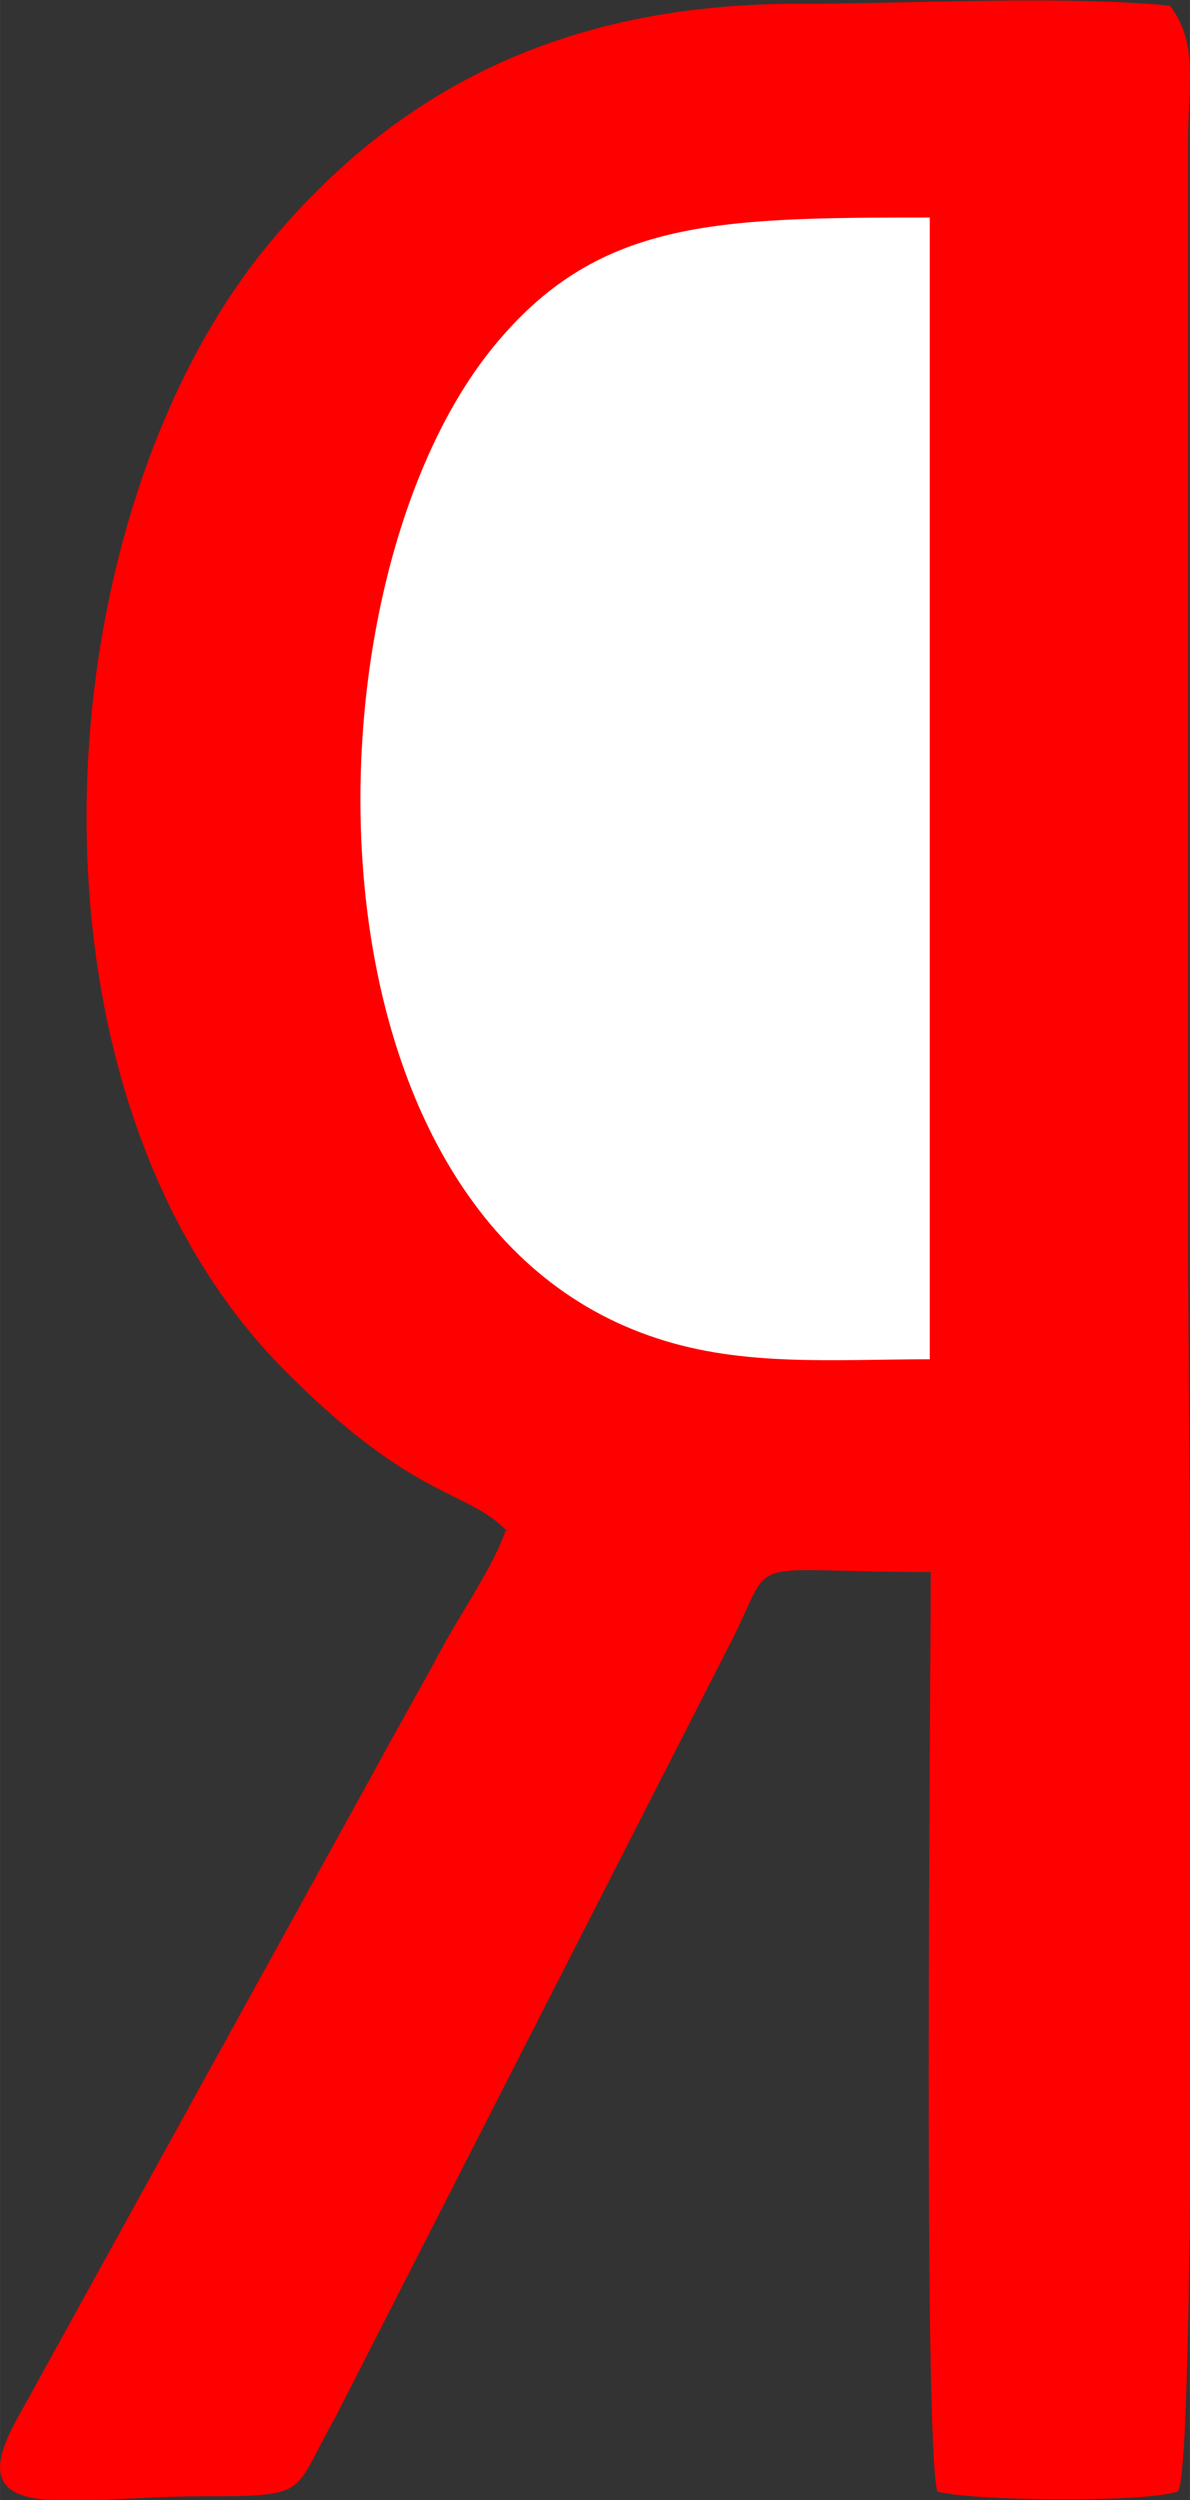 <?xml version="1.0" encoding="UTF-8"?> <!-- Creator: CorelDRAW 2020 (64-Bit) --> <svg xmlns="http://www.w3.org/2000/svg" xmlns:xlink="http://www.w3.org/1999/xlink" xmlns:xodm="http://www.corel.com/coreldraw/odm/2003" xml:space="preserve" width="30.374mm" height="63.8mm" style="shape-rendering:geometricPrecision; text-rendering:geometricPrecision; image-rendering:optimizeQuality; fill-rule:evenodd; clip-rule:evenodd" viewBox="0 0 12.53 26.32"><rect x="0" y="0" width="12.53" height="26.32" fill="#333333" stroke="none"/> <defs> <style type="text/css"> <![CDATA[ .fil0 {fill:red} .fil1 {fill:white} ]]> </style> </defs> <g id="Слой_x0020_1">  <path class="fil0" d="M5.32 16.12c-0.11,0.34 -0.47,0.87 -0.66,1.22 -0.23,0.43 -0.48,0.86 -0.7,1.27l-3.75 6.8c-0.71,1.22 0.5,0.87 1.92,0.87 1.15,0 0.94,-0.02 1.4,-0.83l4.18 -8.19c0.46,-0.92 0.07,-0.71 2.09,-0.71 -0,1.22 -0.08,9.17 0.07,9.68 0.37,0.1 2.18,0.12 2.53,0 0.23,-0.18 0.11,-11.9 0.11,-13.09l0 -11.64c0,-0.63 0.11,-1.04 -0.19,-1.44 -1.15,-0.11 -2.72,-0.02 -3.92,-0.02 -2.31,-0 -4.11,0.79 -5.53,2.48 -2.44,2.89 -2.83,8.96 0.15,11.93 1.36,1.36 1.88,1.22 2.32,1.67z"></path> <path class="fil1" d="M9.79 14.31l0 -12.02c-2.27,0 -3.51,0.02 -4.61,1.38 -2.05,2.54 -2.1,9.17 1.74,10.42 0.91,0.3 1.85,0.22 2.87,0.22z"></path> </g> </svg> 